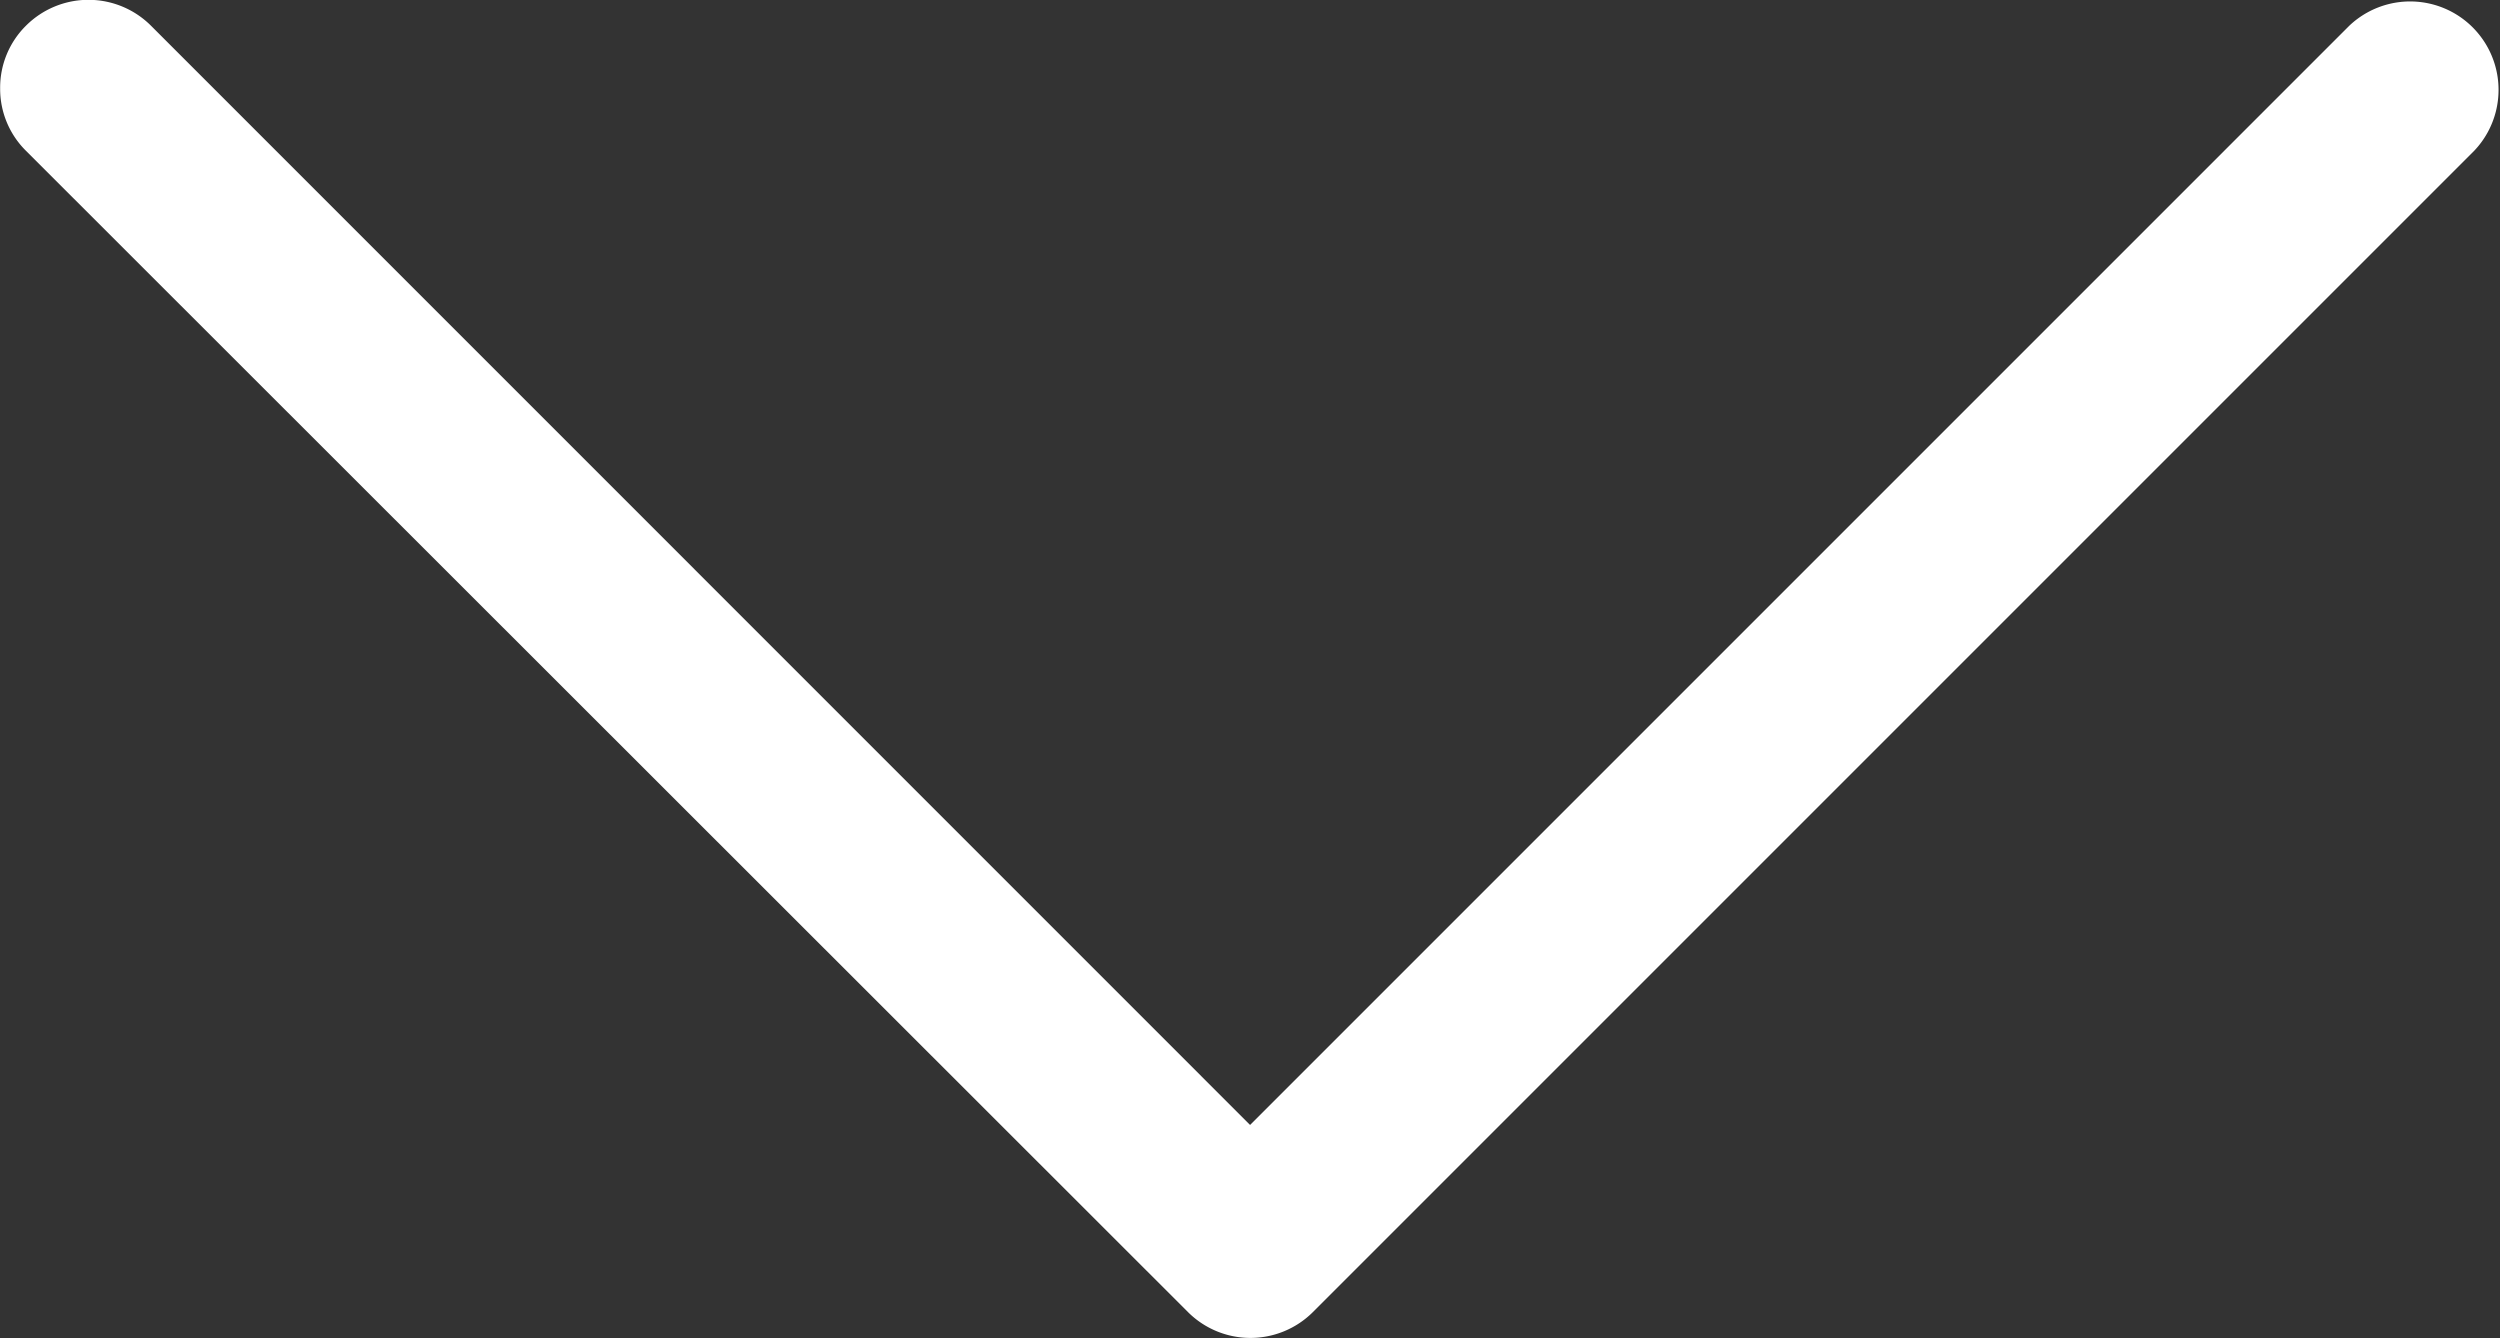 <svg xmlns="http://www.w3.org/2000/svg" width="17.223" height="9.221" viewBox="0 0 17.223 9.221">
  <rect x="0" y="0" width="17.223" height="9.221" fill="#333333" stroke="none"/>
  <g id="right-arrow" transform="translate(17.223) rotate(90)">
    <path id="Path_20" data-name="Path 20" d="M1.039,17.044a.6.6,0,0,1-.431.178.6.6,0,0,1-.431-.178.609.609,0,0,1,0-.861L7.75,8.611.178,1.039A.609.609,0,0,1,1.039.178l8,8a.609.609,0,0,1,0,.861Z" transform="translate(0 0)" fill="#fff"/>
  </g>
</svg>
